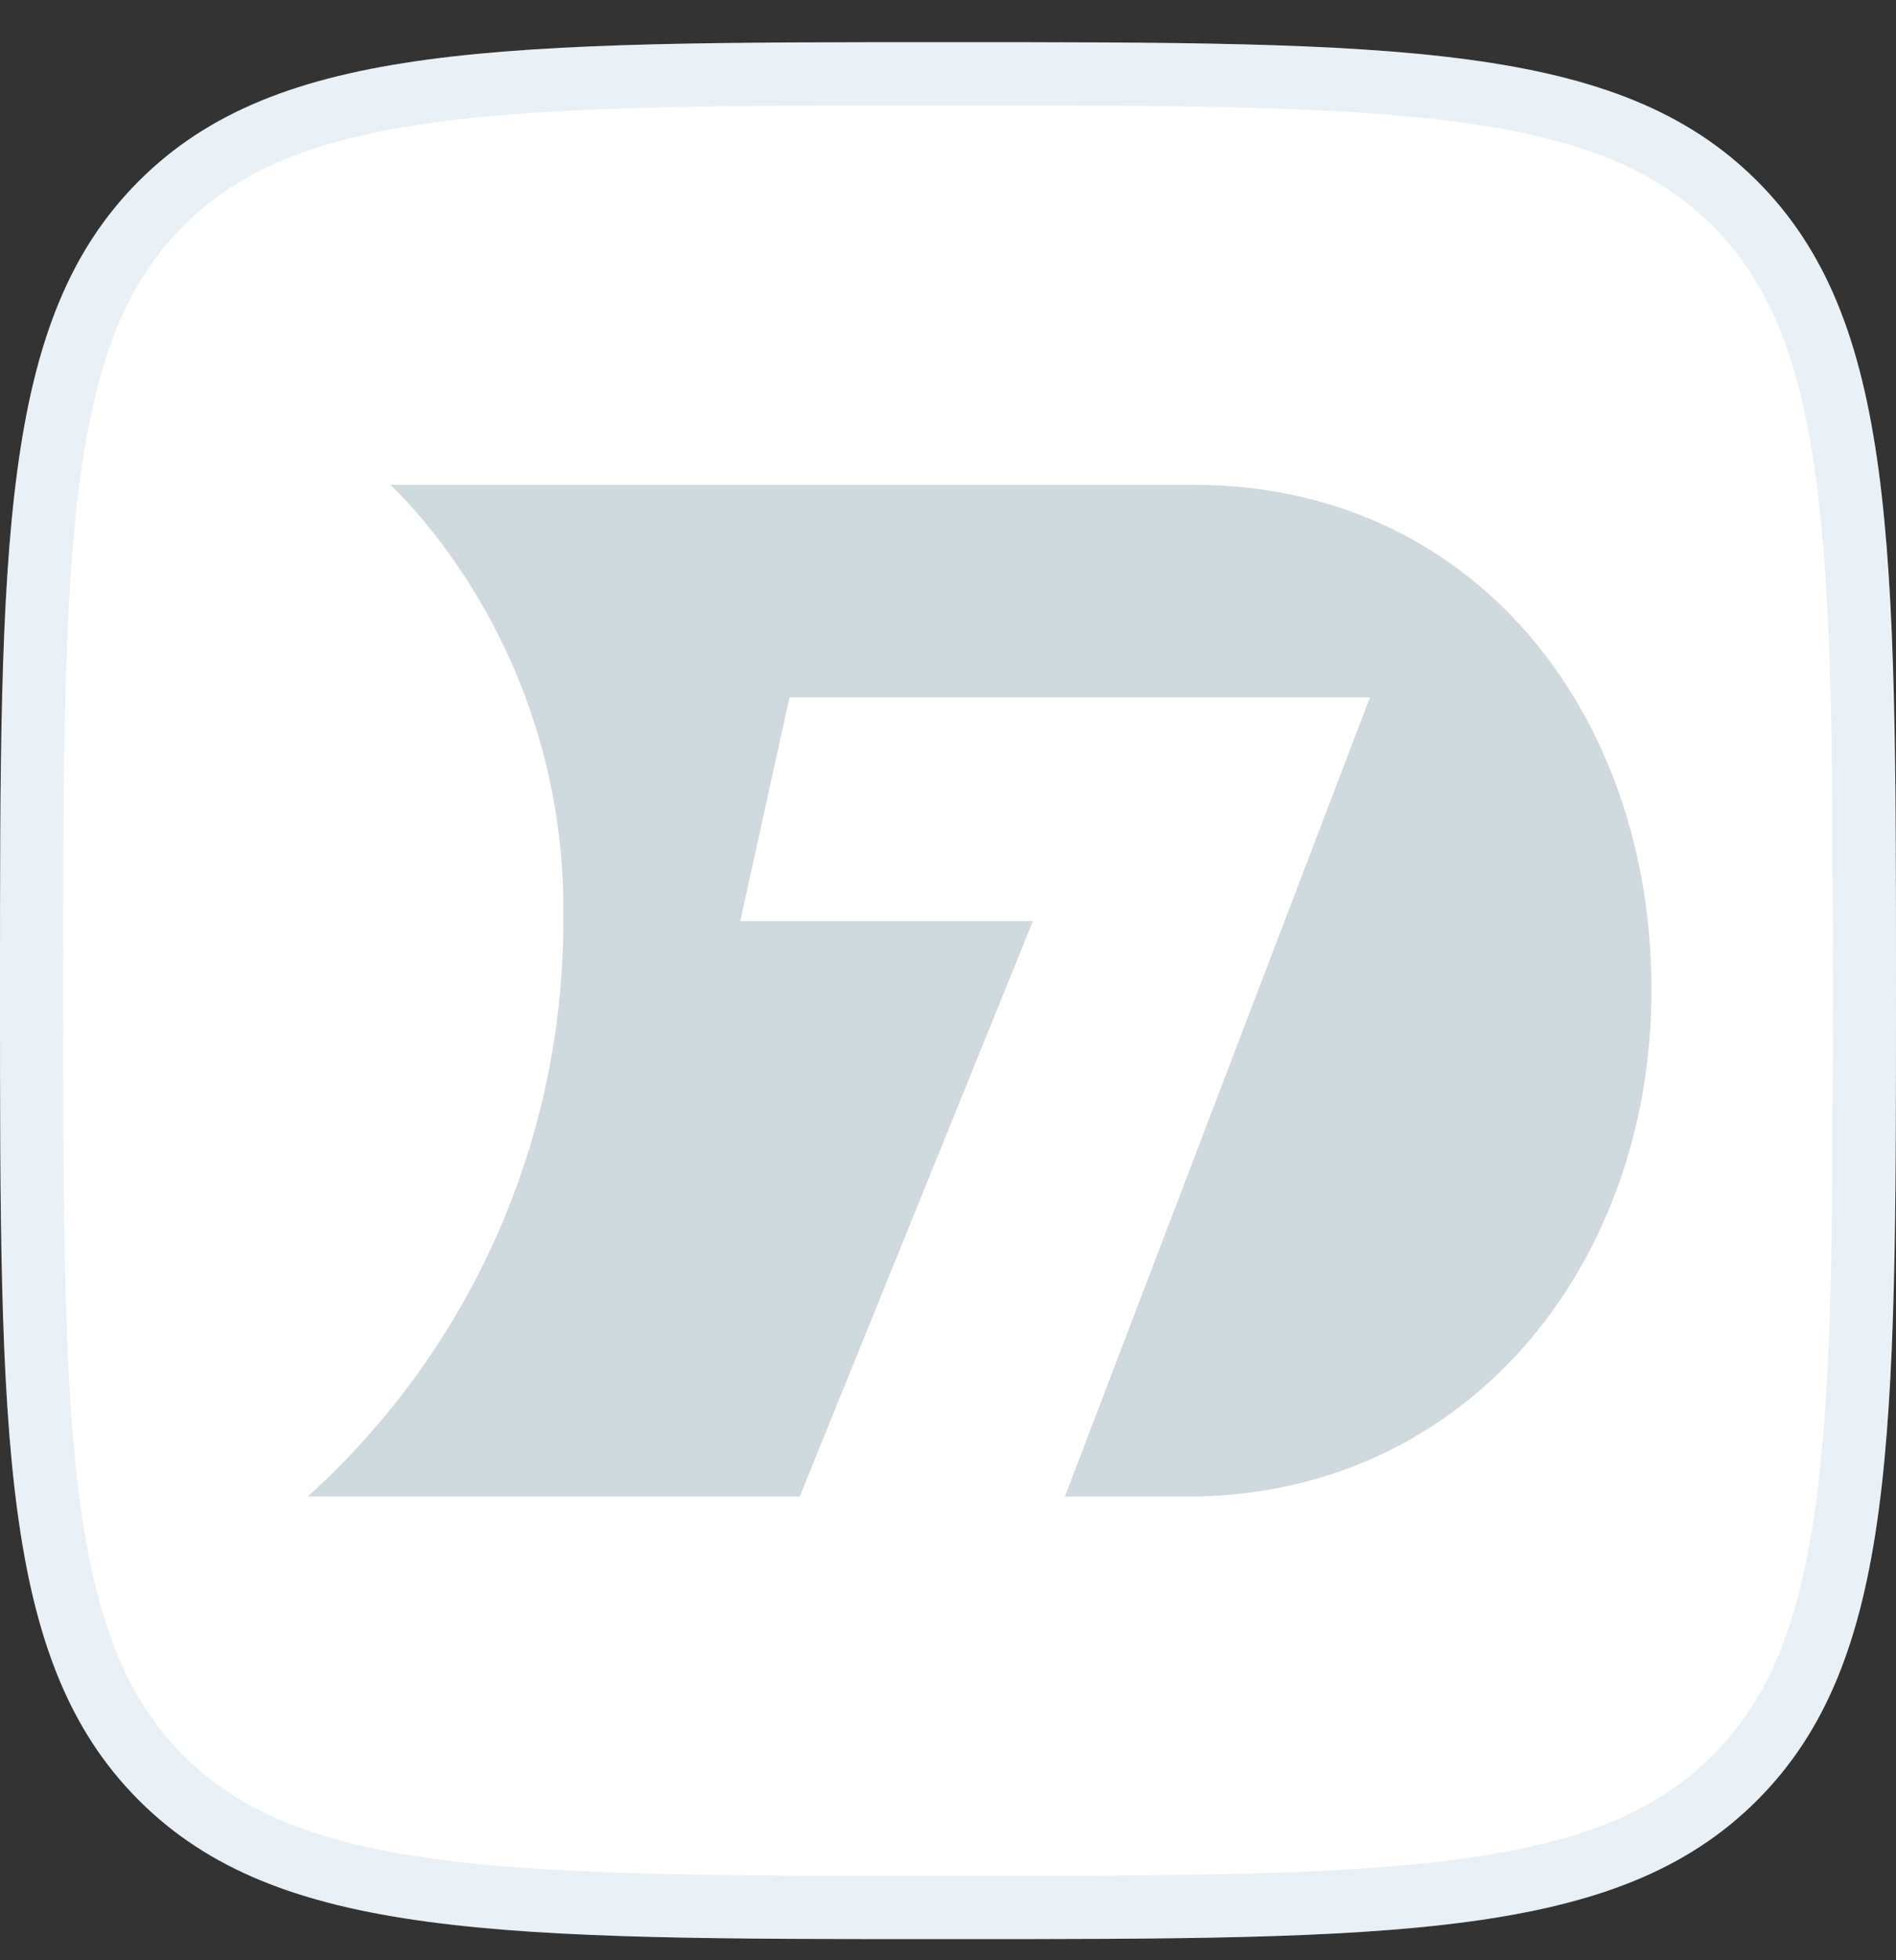 <svg width="30" height="31" viewBox="0 0 30 31" fill="none" xmlns="http://www.w3.org/2000/svg">
<rect x="0" y="0" width="30" height="31" fill="#333333" stroke="none"/>
<path d="M0 15.666C0 8.595 0 5.06 2.197 2.863C4.393 0.667 7.929 0.667 15 0.667C22.071 0.667 25.607 0.667 27.803 2.863C30 5.06 30 8.595 30 15.666C30 22.738 30 26.273 27.803 28.47C25.607 30.666 22.071 30.666 15 30.666C7.929 30.666 4.393 30.666 2.197 28.47C0 26.273 0 22.738 0 15.666Z" fill="white"/>
<path d="M15 1.167C18.55 1.167 21.162 1.168 23.163 1.437C25.15 1.704 26.46 2.226 27.45 3.216C28.44 4.206 28.962 5.517 29.23 7.503C29.499 9.505 29.5 12.117 29.5 15.666C29.5 19.216 29.499 21.828 29.23 23.83C28.962 25.816 28.44 27.127 27.45 28.117C26.46 29.107 25.15 29.629 23.163 29.896C21.162 30.165 18.55 30.166 15 30.166C11.45 30.166 8.838 30.165 6.837 29.896C4.85 29.629 3.54 29.107 2.55 28.117C1.56 27.127 1.038 25.816 0.771 23.83C0.501 21.828 0.5 19.216 0.5 15.666C0.5 12.117 0.501 9.505 0.771 7.503C1.038 5.517 1.56 4.206 2.55 3.216C3.54 2.226 4.85 1.704 6.837 1.437C8.838 1.168 11.45 1.167 15 1.167Z" stroke="#447DB1" stroke-opacity="0.12"/>
<path d="M18.887 7.667H6.178C6.374 7.859 6.559 8.061 6.734 8.273C8.173 10.027 8.945 12.233 8.913 14.501C8.923 16.228 8.568 17.937 7.871 19.516C7.174 21.096 6.151 22.51 4.869 23.666H12.654L16.344 14.567H11.713L12.492 11.028H21.677L16.85 23.666H18.74C23.148 23.697 26.131 20.062 26.131 15.654C26.131 11.246 23.295 7.667 18.887 7.667Z" fill="#CFD9DE"/>
</svg>